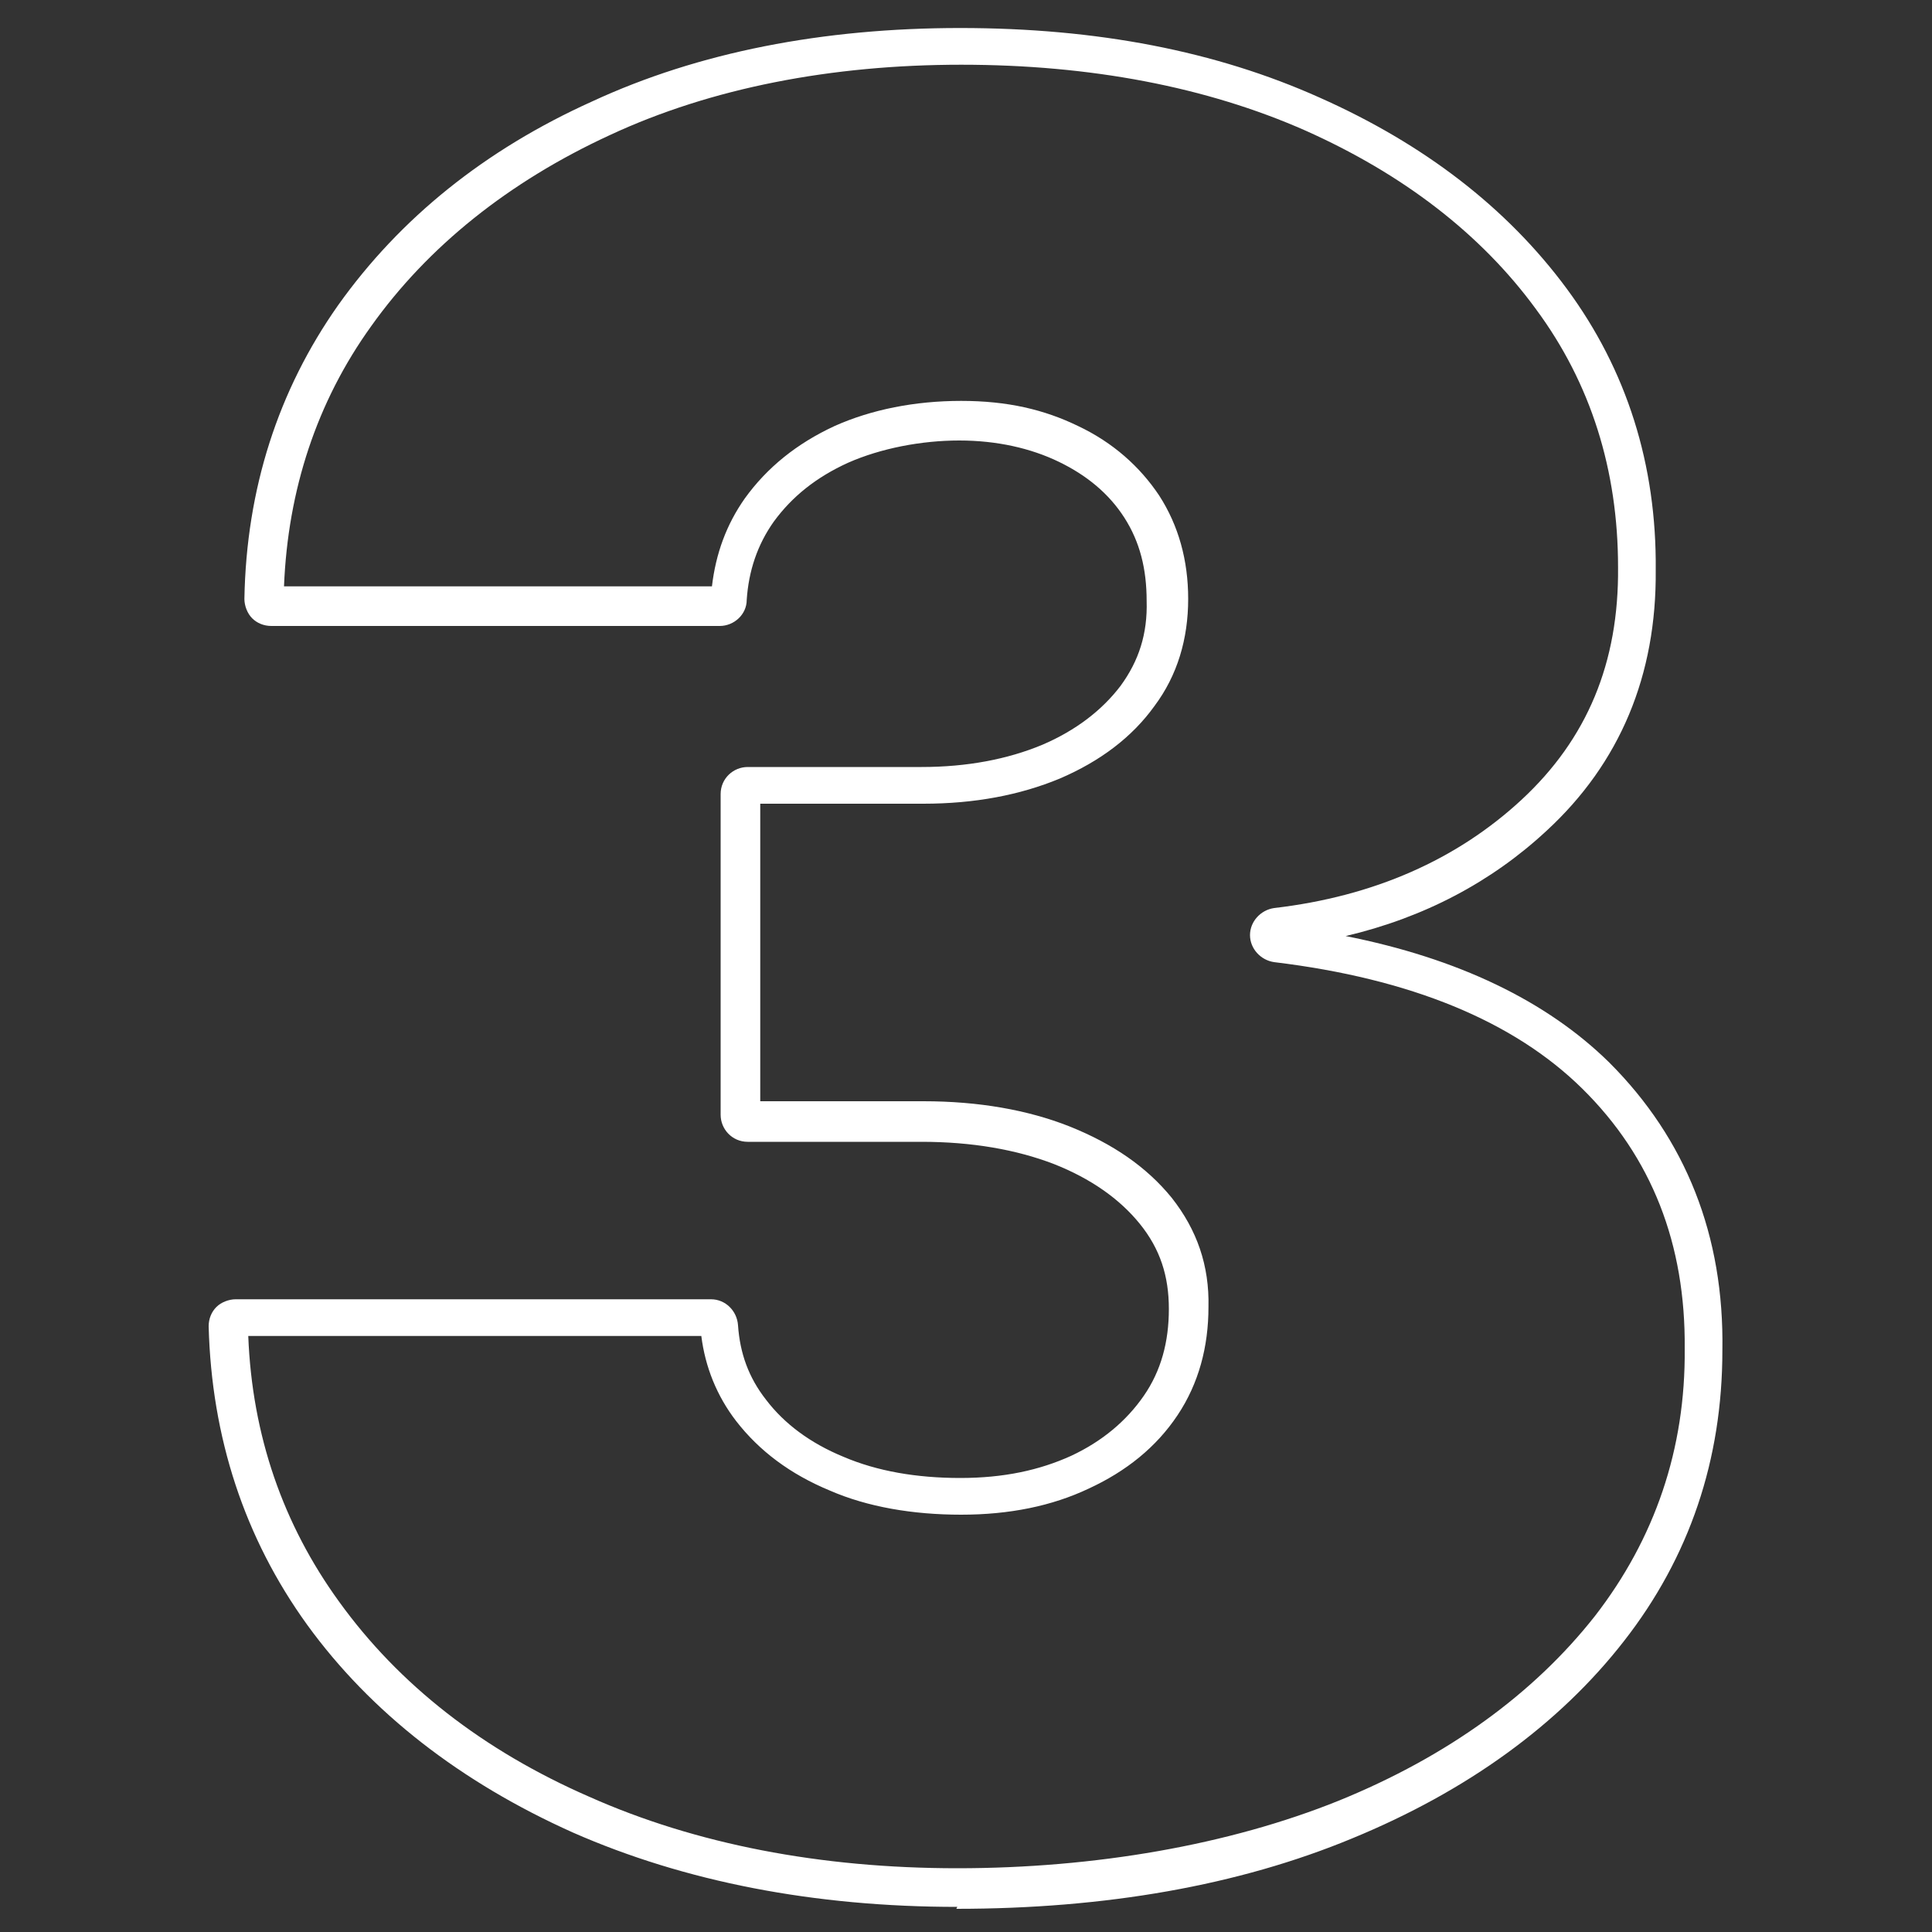 <?xml version="1.0" encoding="UTF-8"?>
<svg xmlns="http://www.w3.org/2000/svg" version="1.1" viewBox="0 0 200 200">
  <rect x="0" y="0" width="200" height="200" fill="#333333" stroke="none"/>
  <defs>
    <style>
      .cls-1 {
        fill: #fff;
      }
    </style>
  </defs>
  <!-- Generator: Adobe Illustrator 28.6.0, SVG Export Plug-In . SVG Version: 1.2.0 Build 709)  -->
  <g>
    <g id="Layer_1">
      <path class="cls-1" d="M99.1,197.4c-14.8,0-28.2-2.6-39.8-7.7-11.6-5.2-20.9-12.4-27.5-21.5-6.5-9-9.9-19.4-10.2-30.9,0-.8.3-1.5.8-2,.5-.5,1.3-.8,2-.8h49.2c1.5,0,2.7,1.2,2.8,2.7.2,2.9,1.1,5.4,2.9,7.7,1.9,2.5,4.6,4.5,8,5.9,3.5,1.5,7.6,2.2,12.1,2.2s8.2-.8,11.5-2.3c3.2-1.5,5.7-3.6,7.5-6.2,1.8-2.6,2.6-5.6,2.6-9,0-3.4-.9-6.2-3-8.8-2.1-2.6-5.1-4.7-8.9-6.2-3.9-1.5-8.5-2.3-13.7-2.3h-18c-1.6,0-2.8-1.3-2.8-2.8v-33.2c0-1.6,1.3-2.8,2.8-2.8h18c4.7,0,8.9-.8,12.5-2.3,3.5-1.5,6.2-3.6,8.1-6.1,1.9-2.6,2.8-5.4,2.7-8.8,0-3.3-.7-6.1-2.3-8.6-1.6-2.5-3.9-4.4-6.8-5.8-2.9-1.4-6.4-2.2-10.3-2.2s-8.1.8-11.5,2.3c-3.3,1.5-5.8,3.5-7.7,6.1-1.7,2.4-2.6,5.1-2.8,8.1,0,1.5-1.3,2.7-2.8,2.7H28.1c-.8,0-1.5-.3-2-.8-.5-.5-.8-1.3-.8-2,.2-11.4,3.5-21.6,9.7-30.4,6.4-9,15.2-16.1,26.3-21.1,11-5.1,23.9-7.6,38.1-7.6s26.5,2.4,37.2,7.2c10.8,4.8,19.4,11.4,25.6,19.8,6.2,8.4,9.3,18.2,9.2,29.1.1,10.9-3.7,20-11.3,27-5.7,5.3-12.7,9-20.8,10.9,11.6,2.3,20.8,6.7,27.3,13.1,7.9,7.9,11.9,17.9,11.7,29.8,0,11.3-3.4,21.4-10.2,30.1-6.7,8.6-16.2,15.5-28.1,20.4-11.8,4.9-25.6,7.3-41,7.3ZM25.7,138.3c.4,10.3,3.6,19.5,9.4,27.5,6.2,8.6,14.9,15.4,25.9,20.2,11,4.9,23.9,7.4,38.1,7.4s28.1-2.4,39.5-7c11.3-4.6,20.2-11.1,26.5-19.1,6.2-8,9.4-17.3,9.3-27.7.1-10.8-3.4-19.8-10.6-26.9-7.1-7-17.8-11.4-31.9-13.1-1.4-.2-2.5-1.4-2.5-2.8s1.1-2.6,2.5-2.8c10.3-1.2,18.9-5,25.6-11.2,6.8-6.3,10.1-14.2,10-24.1,0-10-2.8-19-8.5-26.7-5.7-7.8-13.8-14-23.9-18.5-10.2-4.5-22.2-6.8-35.6-6.8s-25.9,2.4-36.4,7.3c-10.4,4.8-18.8,11.5-24.7,19.8-5.6,7.8-8.6,16.9-9,26.9h44.3c.4-3.4,1.5-6.4,3.4-9.1,2.3-3.2,5.4-5.7,9.3-7.5,3.8-1.7,8.3-2.6,13.1-2.6s8.6.9,12.1,2.6c3.6,1.7,6.4,4.2,8.4,7.2,2,3.1,3,6.7,3,10.7,0,4.1-1.1,7.9-3.5,11.1-2.3,3.2-5.6,5.7-9.8,7.5-4.1,1.7-8.8,2.6-14.1,2.6h-16.9v30.8h16.9c5.7,0,10.8.9,15.1,2.6,4.5,1.8,8,4.2,10.6,7.4,2.6,3.3,3.9,7,3.8,11.3,0,4.1-1,7.9-3.2,11.2-2.2,3.3-5.3,5.8-9.2,7.6-3.8,1.8-8.2,2.7-13.2,2.7s-9.7-.8-13.6-2.5c-4.1-1.7-7.3-4.1-9.7-7.2-2-2.6-3.2-5.6-3.6-8.8H25.7Z"/>
    </g>
  </g>
</svg>